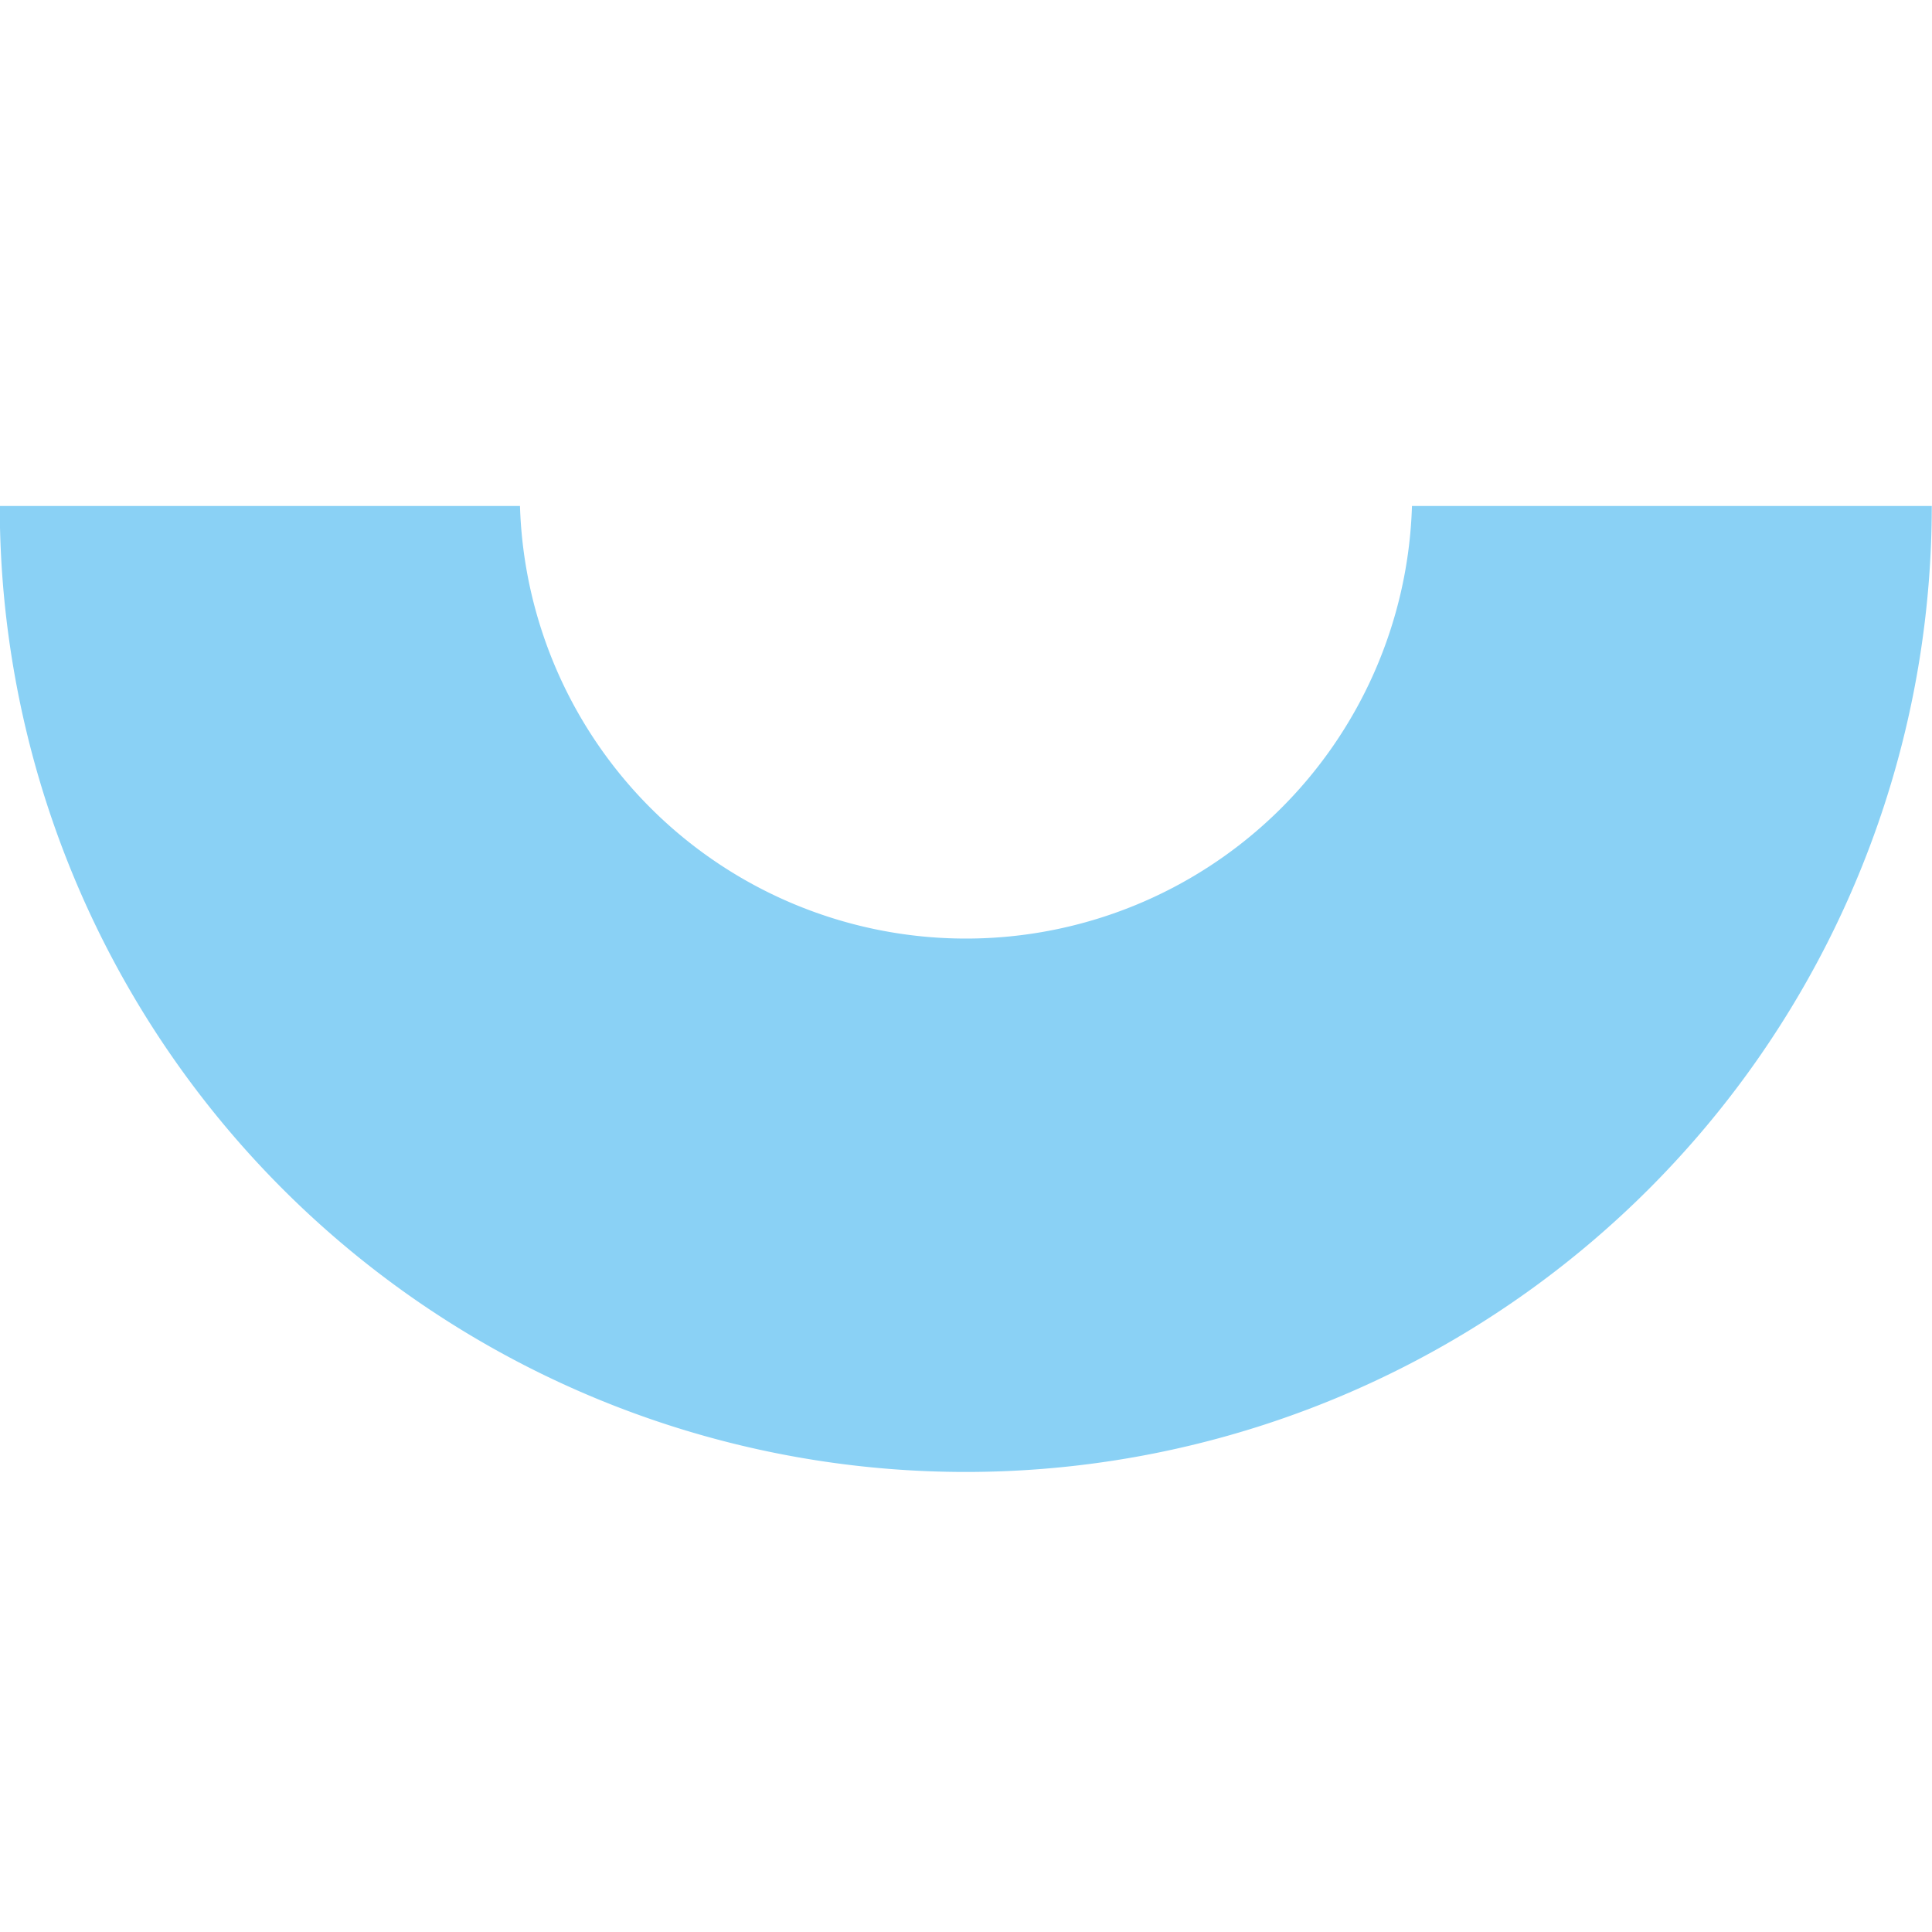 <svg xmlns="http://www.w3.org/2000/svg" width="42" height="42" viewBox="0 0 42 42">
  <g id="그룹_1594" data-name="그룹 1594" transform="translate(-1398 -1874)">
    <rect id="사각형_2253" data-name="사각형 2253" width="42" height="42" transform="translate(1398 1874)" fill="#fff"/>
    <path id="패스_4774" data-name="패스 4774" d="M157.736,108.394a9.7,9.7,0,0,0,19.391,0h11.3a21,21,0,0,1-42,0Z" transform="translate(1251.568 1776.605)" fill="#8ad1f5"/>
  </g>
</svg>
